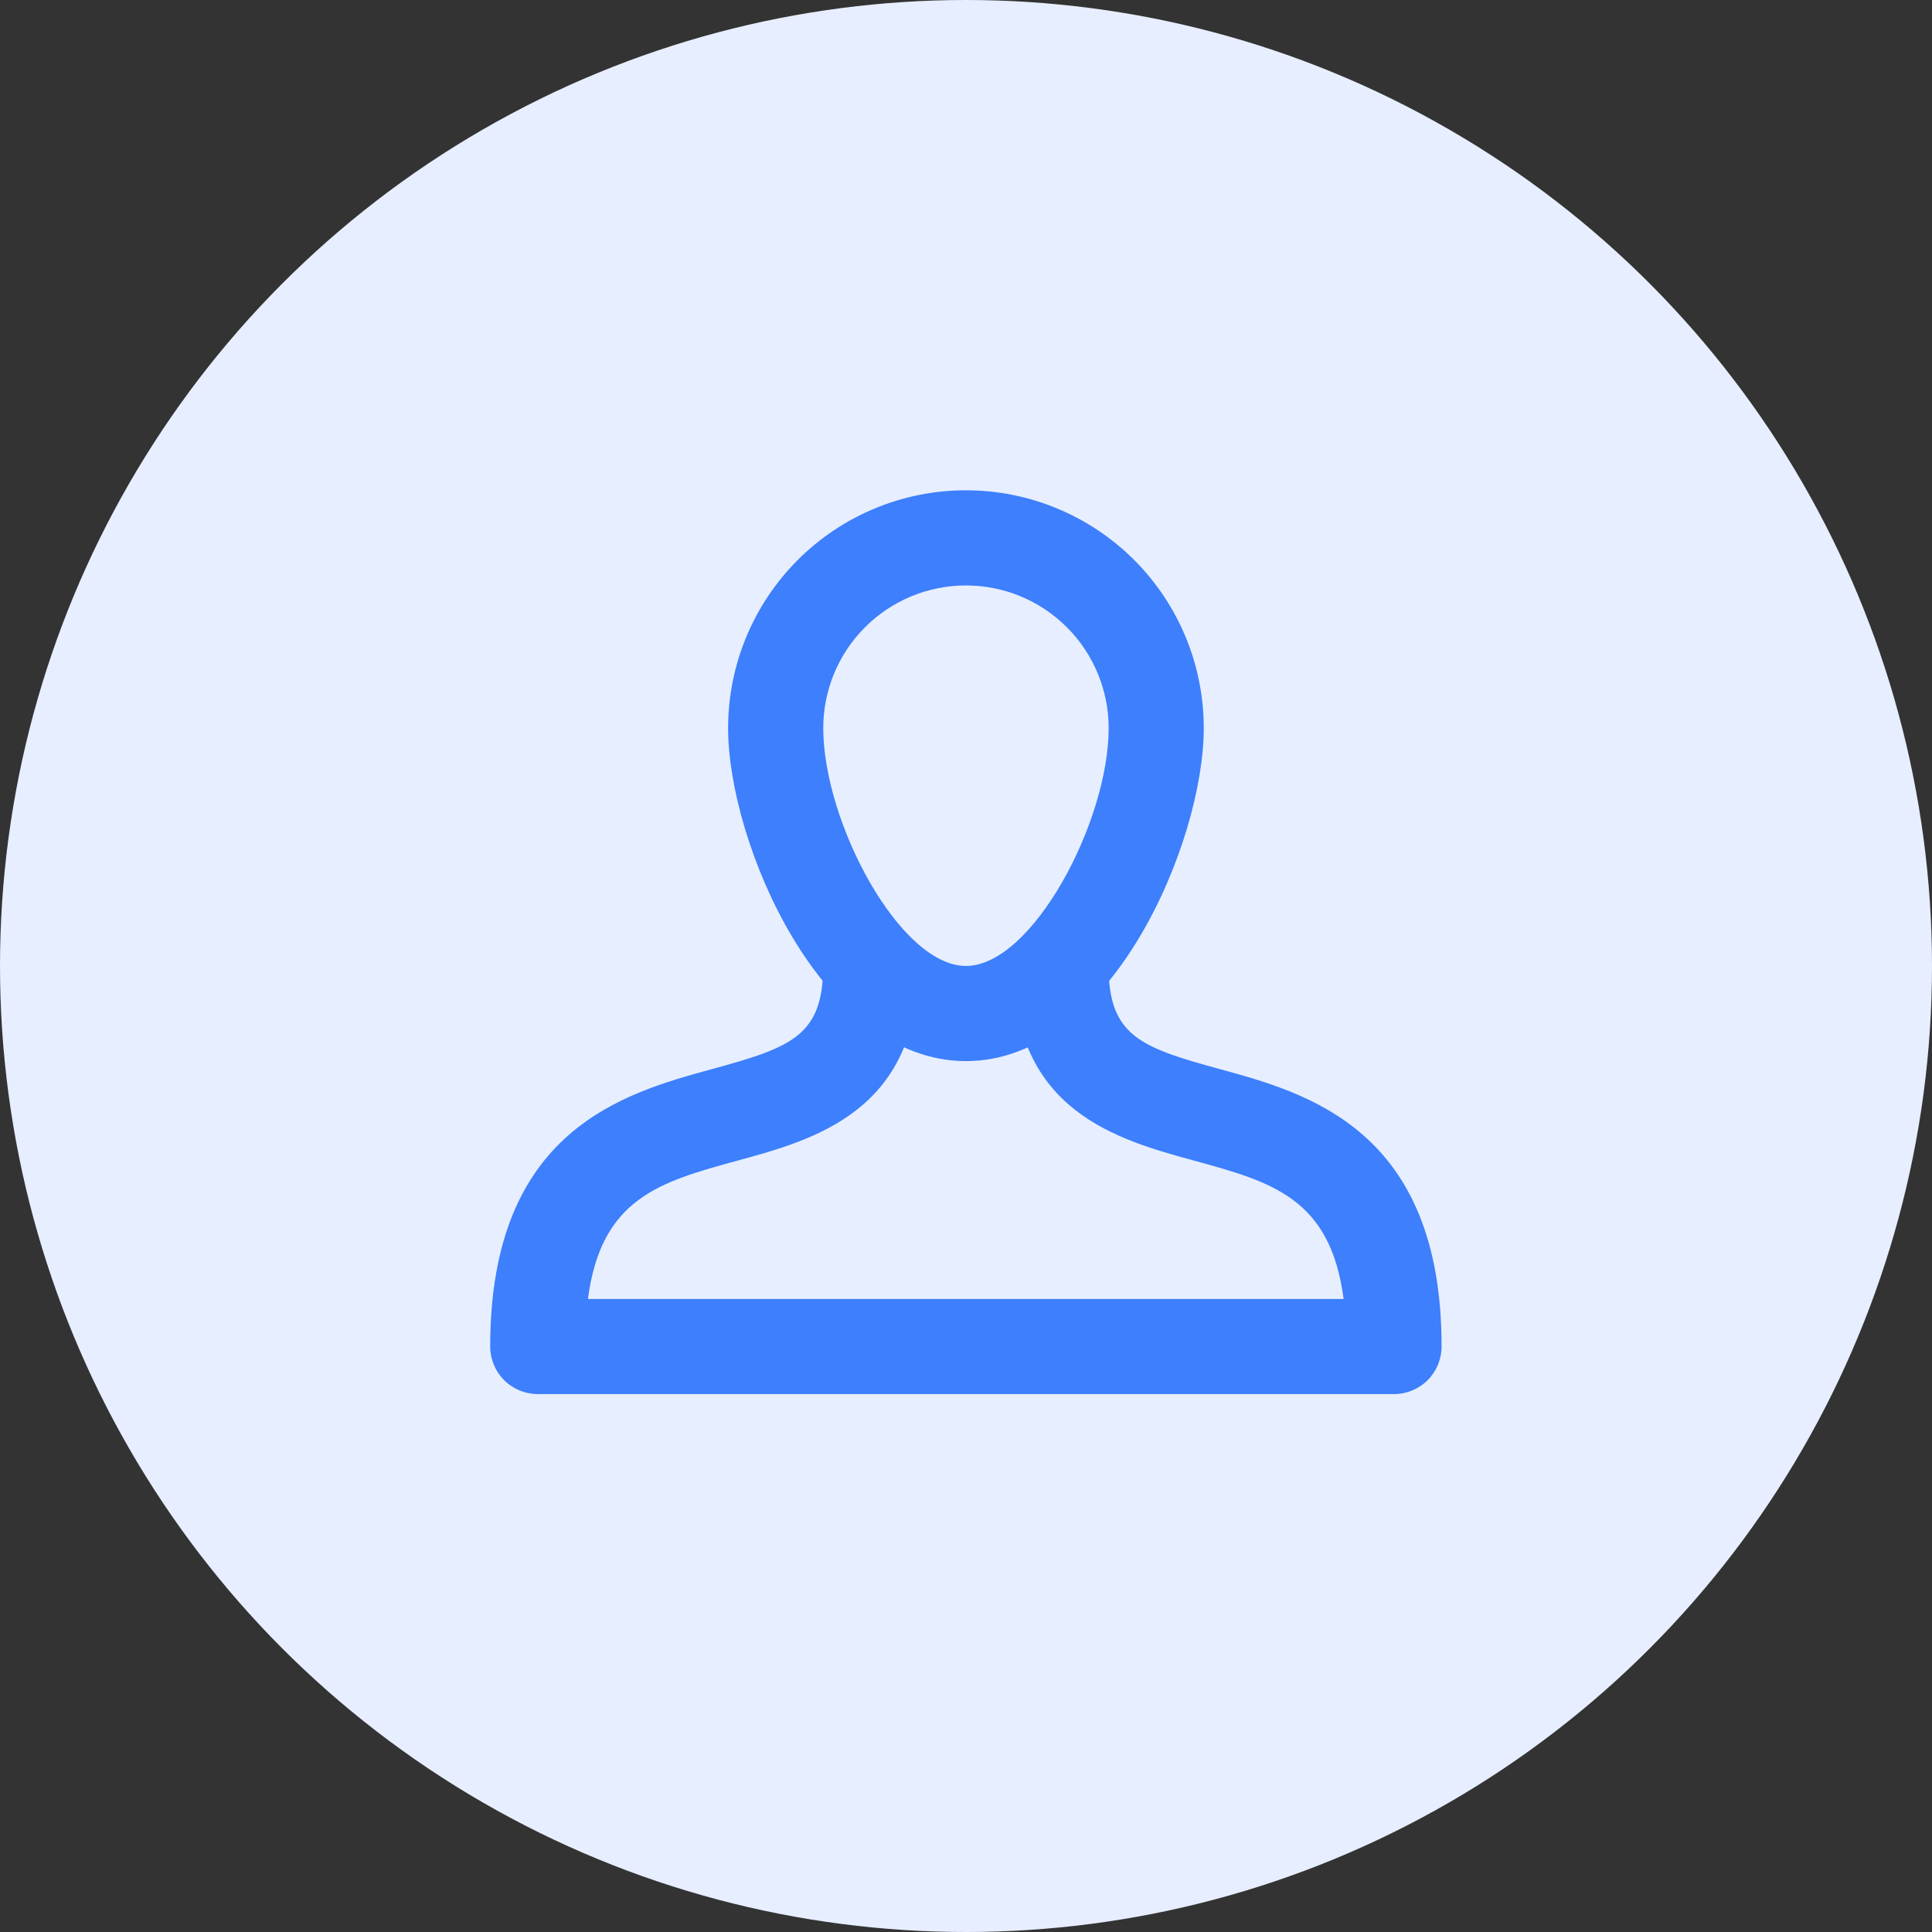 <svg xmlns="http://www.w3.org/2000/svg" width="44" height="44" viewBox="0 0 44 44" fill="none" data-uw-styling-context="true"><rect x="0" y="0" width="44" height="44" fill="#333333" stroke="none"/><circle cx="22" cy="22" r="22" fill="#E7EEFF" data-uw-styling-context="true"></circle><path d="M21.999 24.166C18.691 24.166 16.582 19.183 16.582 16.583C16.582 15.146 17.153 13.768 18.169 12.752C19.184 11.737 20.562 11.166 21.999 11.166C23.435 11.166 24.813 11.737 25.829 12.752C26.845 13.768 27.415 15.146 27.415 16.583C27.415 19.183 25.307 24.166 21.999 24.166ZM21.999 13.333C21.137 13.333 20.31 13.675 19.701 14.285C19.091 14.894 18.749 15.721 18.749 16.583C18.749 18.721 20.492 21.999 21.999 21.999C23.506 21.999 25.249 18.721 25.249 16.583C25.249 15.721 24.906 14.894 24.297 14.285C23.687 13.675 22.861 13.333 21.999 13.333Z" fill="#3D7FFC" data-uw-styling-context="true"></path><path d="M31.747 31.749H12.247C11.96 31.749 11.684 31.635 11.481 31.432C11.278 31.229 11.164 30.953 11.164 30.666C11.164 25.729 14.211 24.895 16.229 24.344C18.02 23.853 18.747 23.591 18.747 21.999C18.747 21.712 18.861 21.436 19.065 21.233C19.268 21.03 19.543 20.916 19.831 20.916C20.118 20.916 20.394 21.03 20.597 21.233C20.8 21.436 20.914 21.712 20.914 21.999C20.914 25.307 18.537 25.958 16.797 26.432C15.029 26.917 13.691 27.283 13.39 29.583H30.6C30.299 27.283 28.961 26.917 27.193 26.432C25.46 25.958 23.081 25.307 23.081 21.999C23.081 21.712 23.195 21.436 23.398 21.233C23.601 21.03 23.877 20.916 24.164 20.916C24.451 20.916 24.727 21.03 24.93 21.233C25.133 21.436 25.247 21.712 25.247 21.999C25.247 23.591 25.974 23.853 27.766 24.344C29.783 24.895 32.831 25.729 32.831 30.666C32.831 30.953 32.717 31.229 32.514 31.432C32.31 31.635 32.035 31.749 31.747 31.749Z" fill="#3D7FFC" data-uw-styling-context="true"></path></svg>